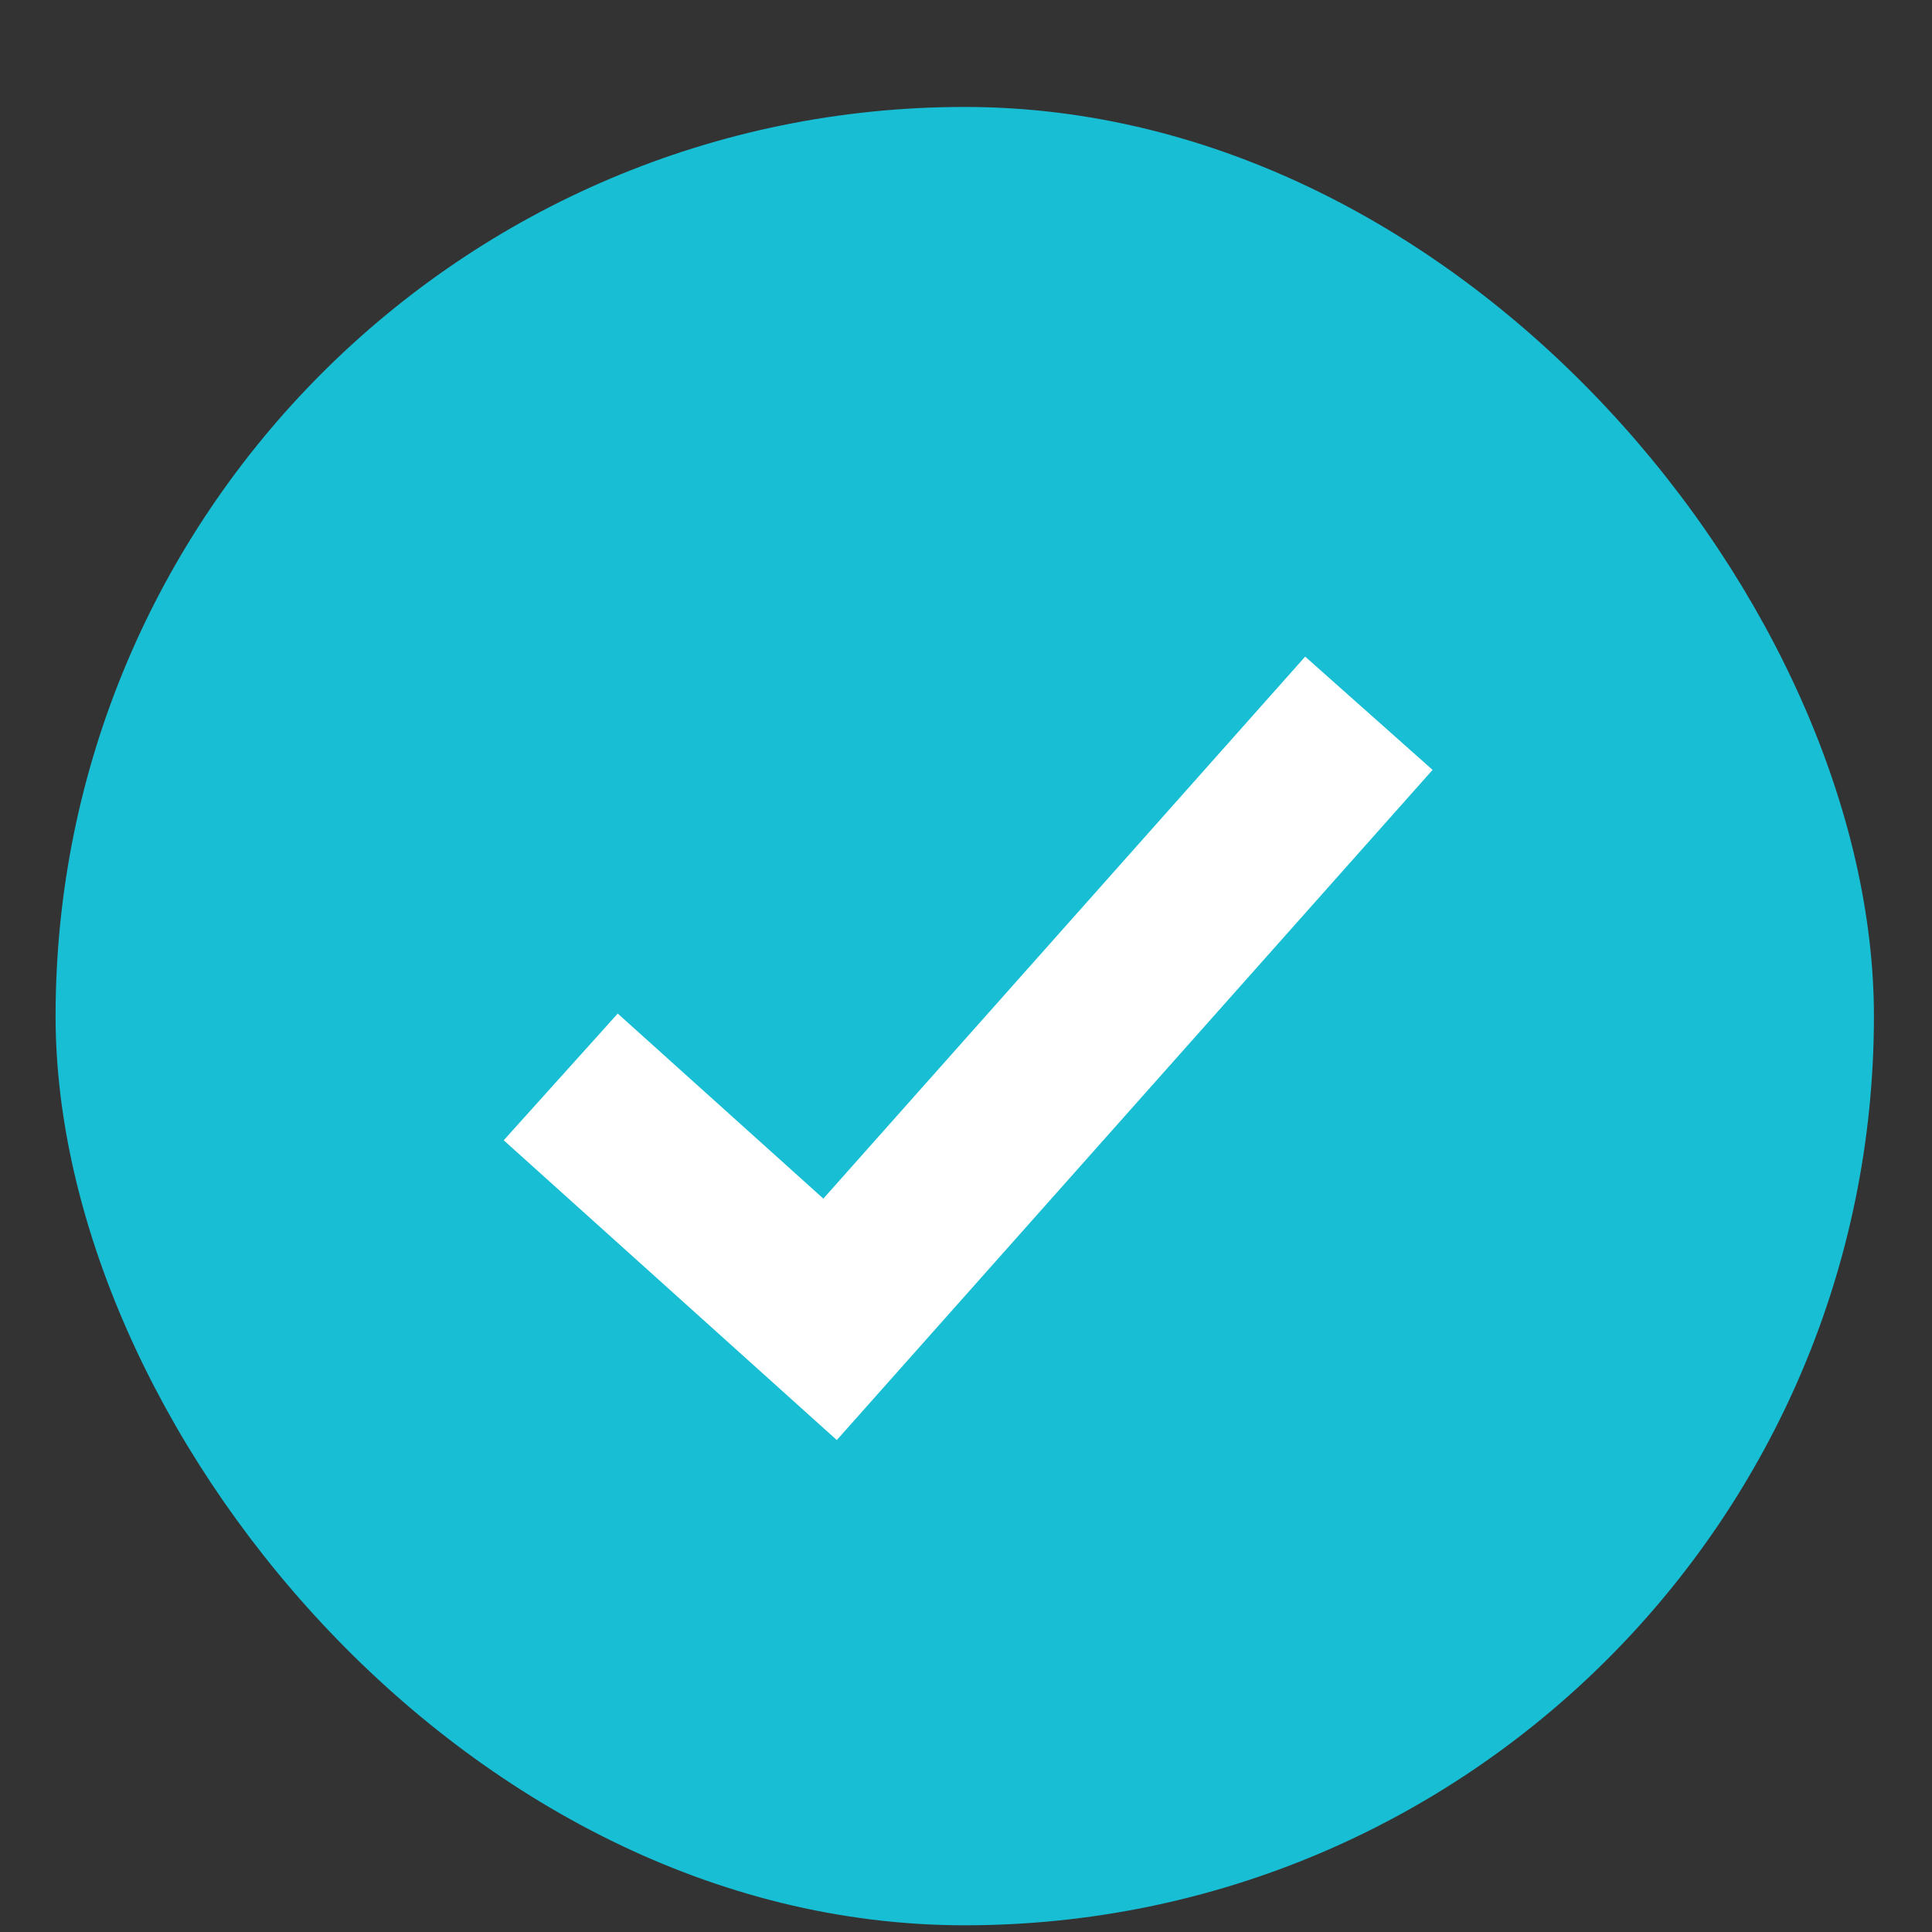 <svg width="17" height="17" viewBox="0 0 17 17" fill="none" xmlns="http://www.w3.org/2000/svg">
<rect x="0" y="0" width="17" height="17" fill="#333333" stroke="none"/>
<rect x="0.489" y="0.941" width="16" height="16" rx="8" fill="#18BED4"/>
<path d="M4.934 9.476L7.304 11.609L12.045 6.276" stroke="white" stroke-width="1.5"/>
</svg>
